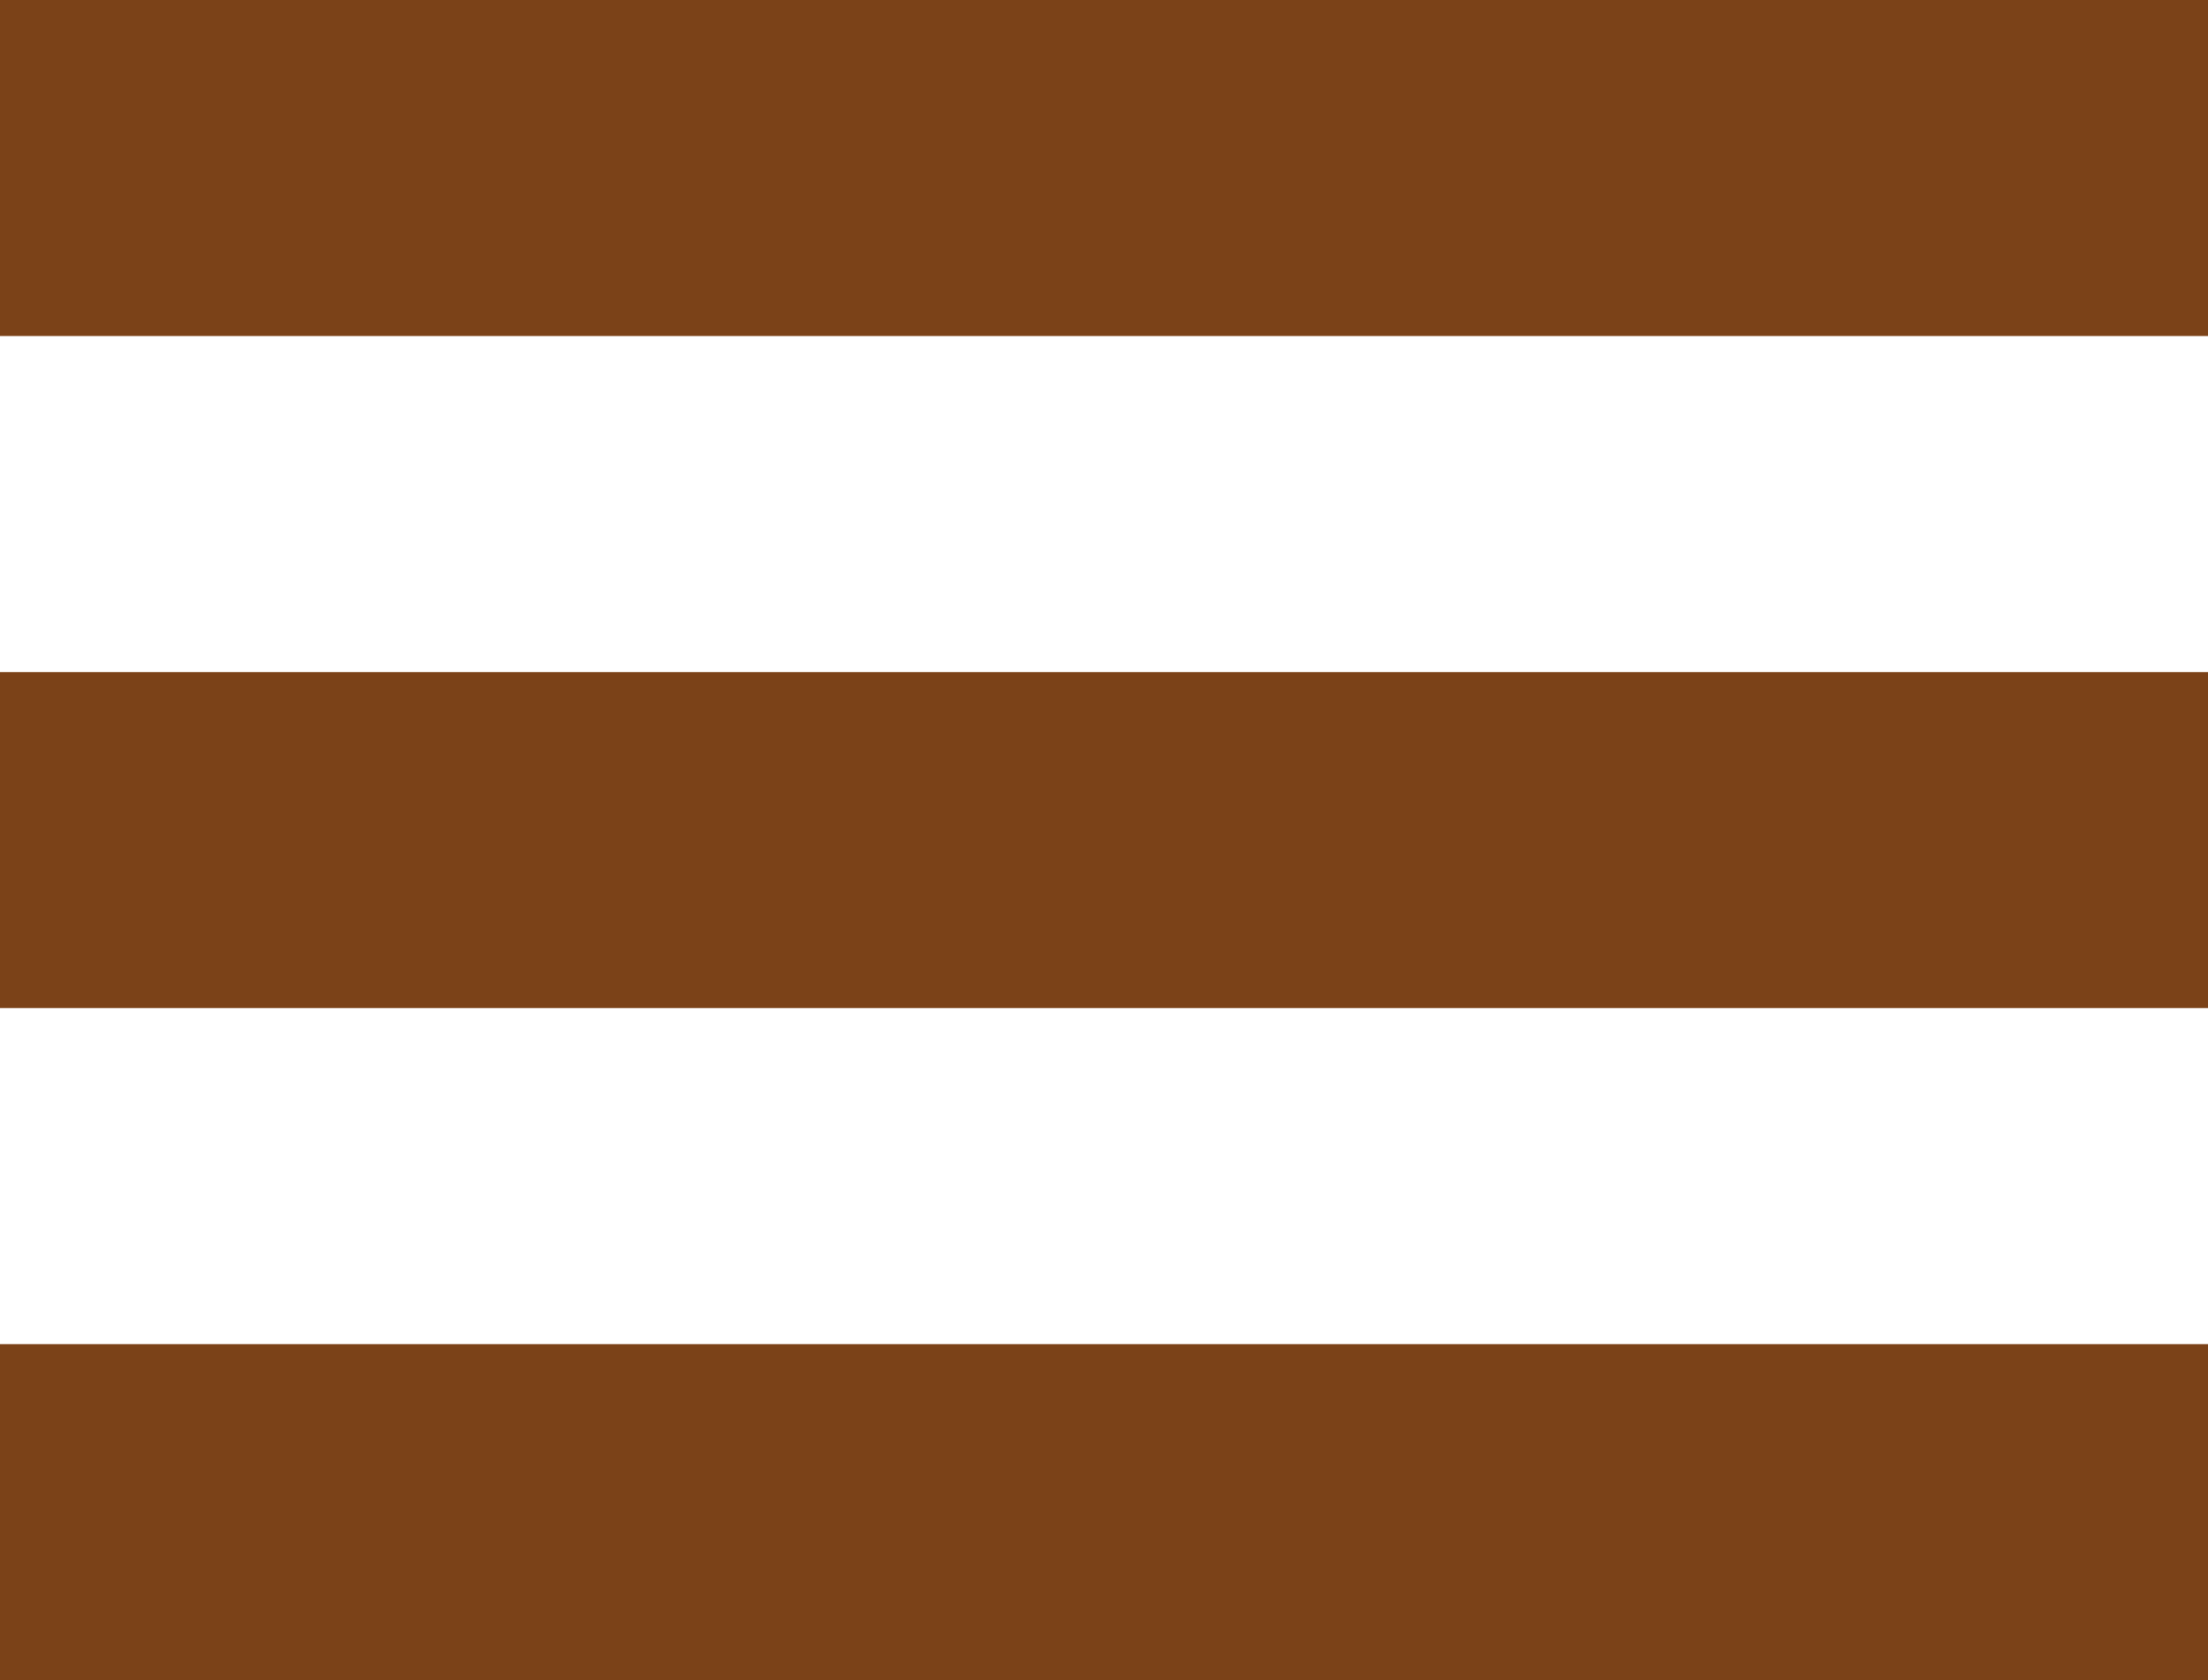 <svg width="46" height="35" viewBox="0 0 46 35" fill="none" xmlns="http://www.w3.org/2000/svg">
<rect width="46" height="7" fill="#7B4218"/>
<rect width="46" height="7" transform="translate(0 14)" fill="#7B4218"/>
<rect width="46" height="7" transform="translate(0 28)" fill="#7B4218"/>
</svg>
